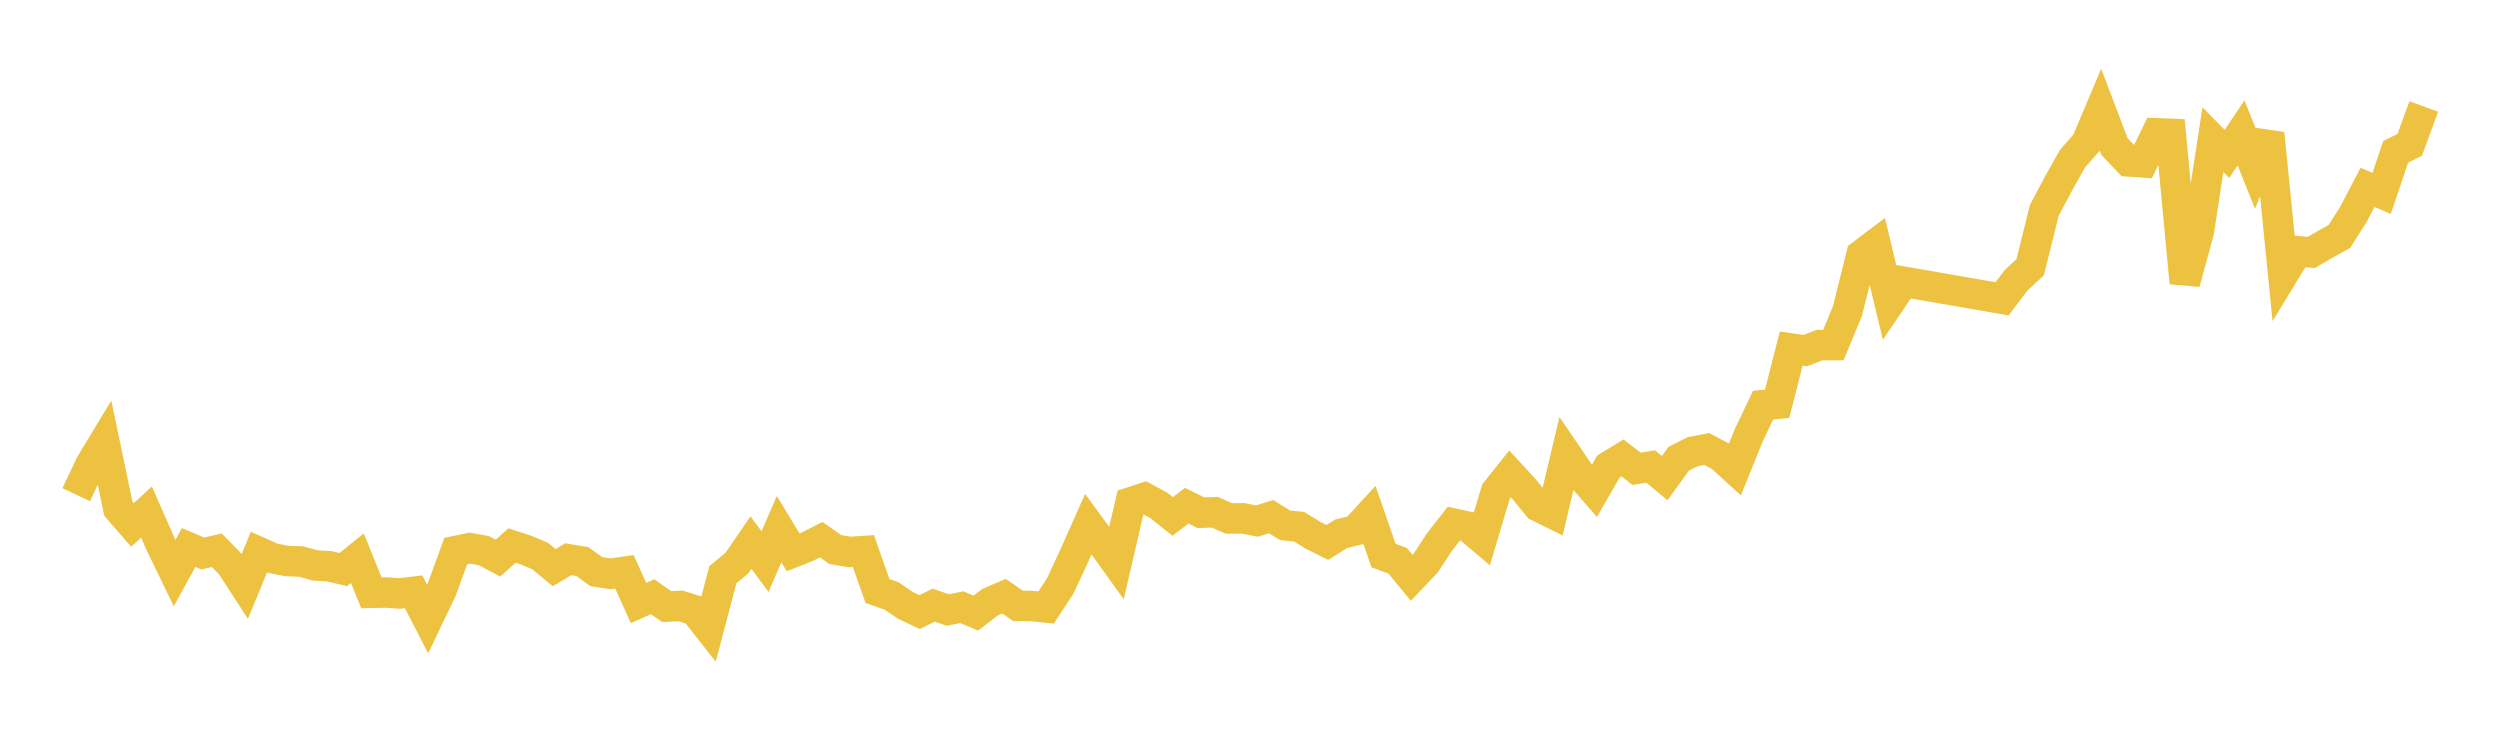 <svg width="164" height="48" xmlns="http://www.w3.org/2000/svg" xmlns:xlink="http://www.w3.org/1999/xlink"><path fill="none" stroke="rgb(237,194,64)" stroke-width="2" d="M5,32.452L5.922,30.492L6.844,28.967L7.766,33.377L8.689,34.438L9.611,33.594L10.533,35.688L11.455,37.594L12.377,35.916L13.299,36.309L14.222,36.096L15.144,37.038L16.066,38.456L16.988,36.215L17.91,36.625L18.832,36.805L19.754,36.836L20.677,37.092L21.599,37.148L22.521,37.365L23.443,36.616L24.365,38.888L25.287,38.867L26.21,38.931L27.132,38.822L28.054,40.61L28.976,38.681L29.898,36.145L30.82,35.954L31.743,36.122L32.665,36.612L33.587,35.787L34.509,36.084L35.431,36.474L36.353,37.236L37.275,36.687L38.198,36.837L39.12,37.499L40.042,37.642L40.964,37.507L41.886,39.558L42.808,39.144L43.731,39.79L44.653,39.749L45.575,40.037L46.497,41.211L47.419,37.702L48.341,36.938L49.263,35.594L50.186,36.84L51.108,34.709L52.03,36.232L52.952,35.866L53.874,35.403L54.796,36.051L55.719,36.21L56.641,36.15L57.563,38.768L58.485,39.093L59.407,39.72L60.329,40.155L61.251,39.695L62.174,40.018L63.096,39.832L64.018,40.219L64.94,39.506L65.862,39.111L66.784,39.746L67.707,39.755L68.629,39.849L69.551,38.441L70.473,36.453L71.395,34.384L72.317,35.646L73.24,36.935L74.162,32.955L75.084,32.651L76.006,33.145L76.928,33.878L77.85,33.173L78.772,33.632L79.695,33.605L80.617,34.011L81.539,34.002L82.461,34.182L83.383,33.891L84.305,34.46L85.228,34.556L86.15,35.122L87.072,35.585L87.994,35.009L88.916,34.79L89.838,33.784L90.76,36.443L91.683,36.785L92.605,37.904L93.527,36.935L94.449,35.53L95.371,34.351L96.293,34.551L97.216,35.331L98.138,32.241L99.06,31.085L99.982,32.089L100.904,33.219L101.826,33.674L102.749,29.788L103.671,31.142L104.593,32.199L105.515,30.601L106.437,30.039L107.359,30.753L108.281,30.6L109.204,31.364L110.126,30.092L111.048,29.628L111.97,29.457L112.892,29.948L113.814,30.791L114.737,28.512L115.659,26.575L116.581,26.487L117.503,22.867L118.425,23.001L119.347,22.641L120.269,22.637L121.192,20.405L122.114,16.712L123.036,16.016L123.958,19.847L124.88,18.482L131.335,19.602L132.257,18.385L133.18,17.531L134.102,13.806L135.024,12.069L135.946,10.42L136.868,9.37L137.79,7.193L138.713,9.619L139.635,10.588L140.557,10.649L141.479,8.747L142.401,8.783L143.323,18.557L144.246,15.171L145.168,9.159L146.09,10.096L147.012,8.715L147.934,11.022L148.856,8.754L149.778,17.995L150.701,16.478L151.623,16.561L152.545,16.019L153.467,15.508L154.389,14.051L155.311,12.289L156.234,12.686L157.156,9.959L158.078,9.498L159,6.983"></path></svg>